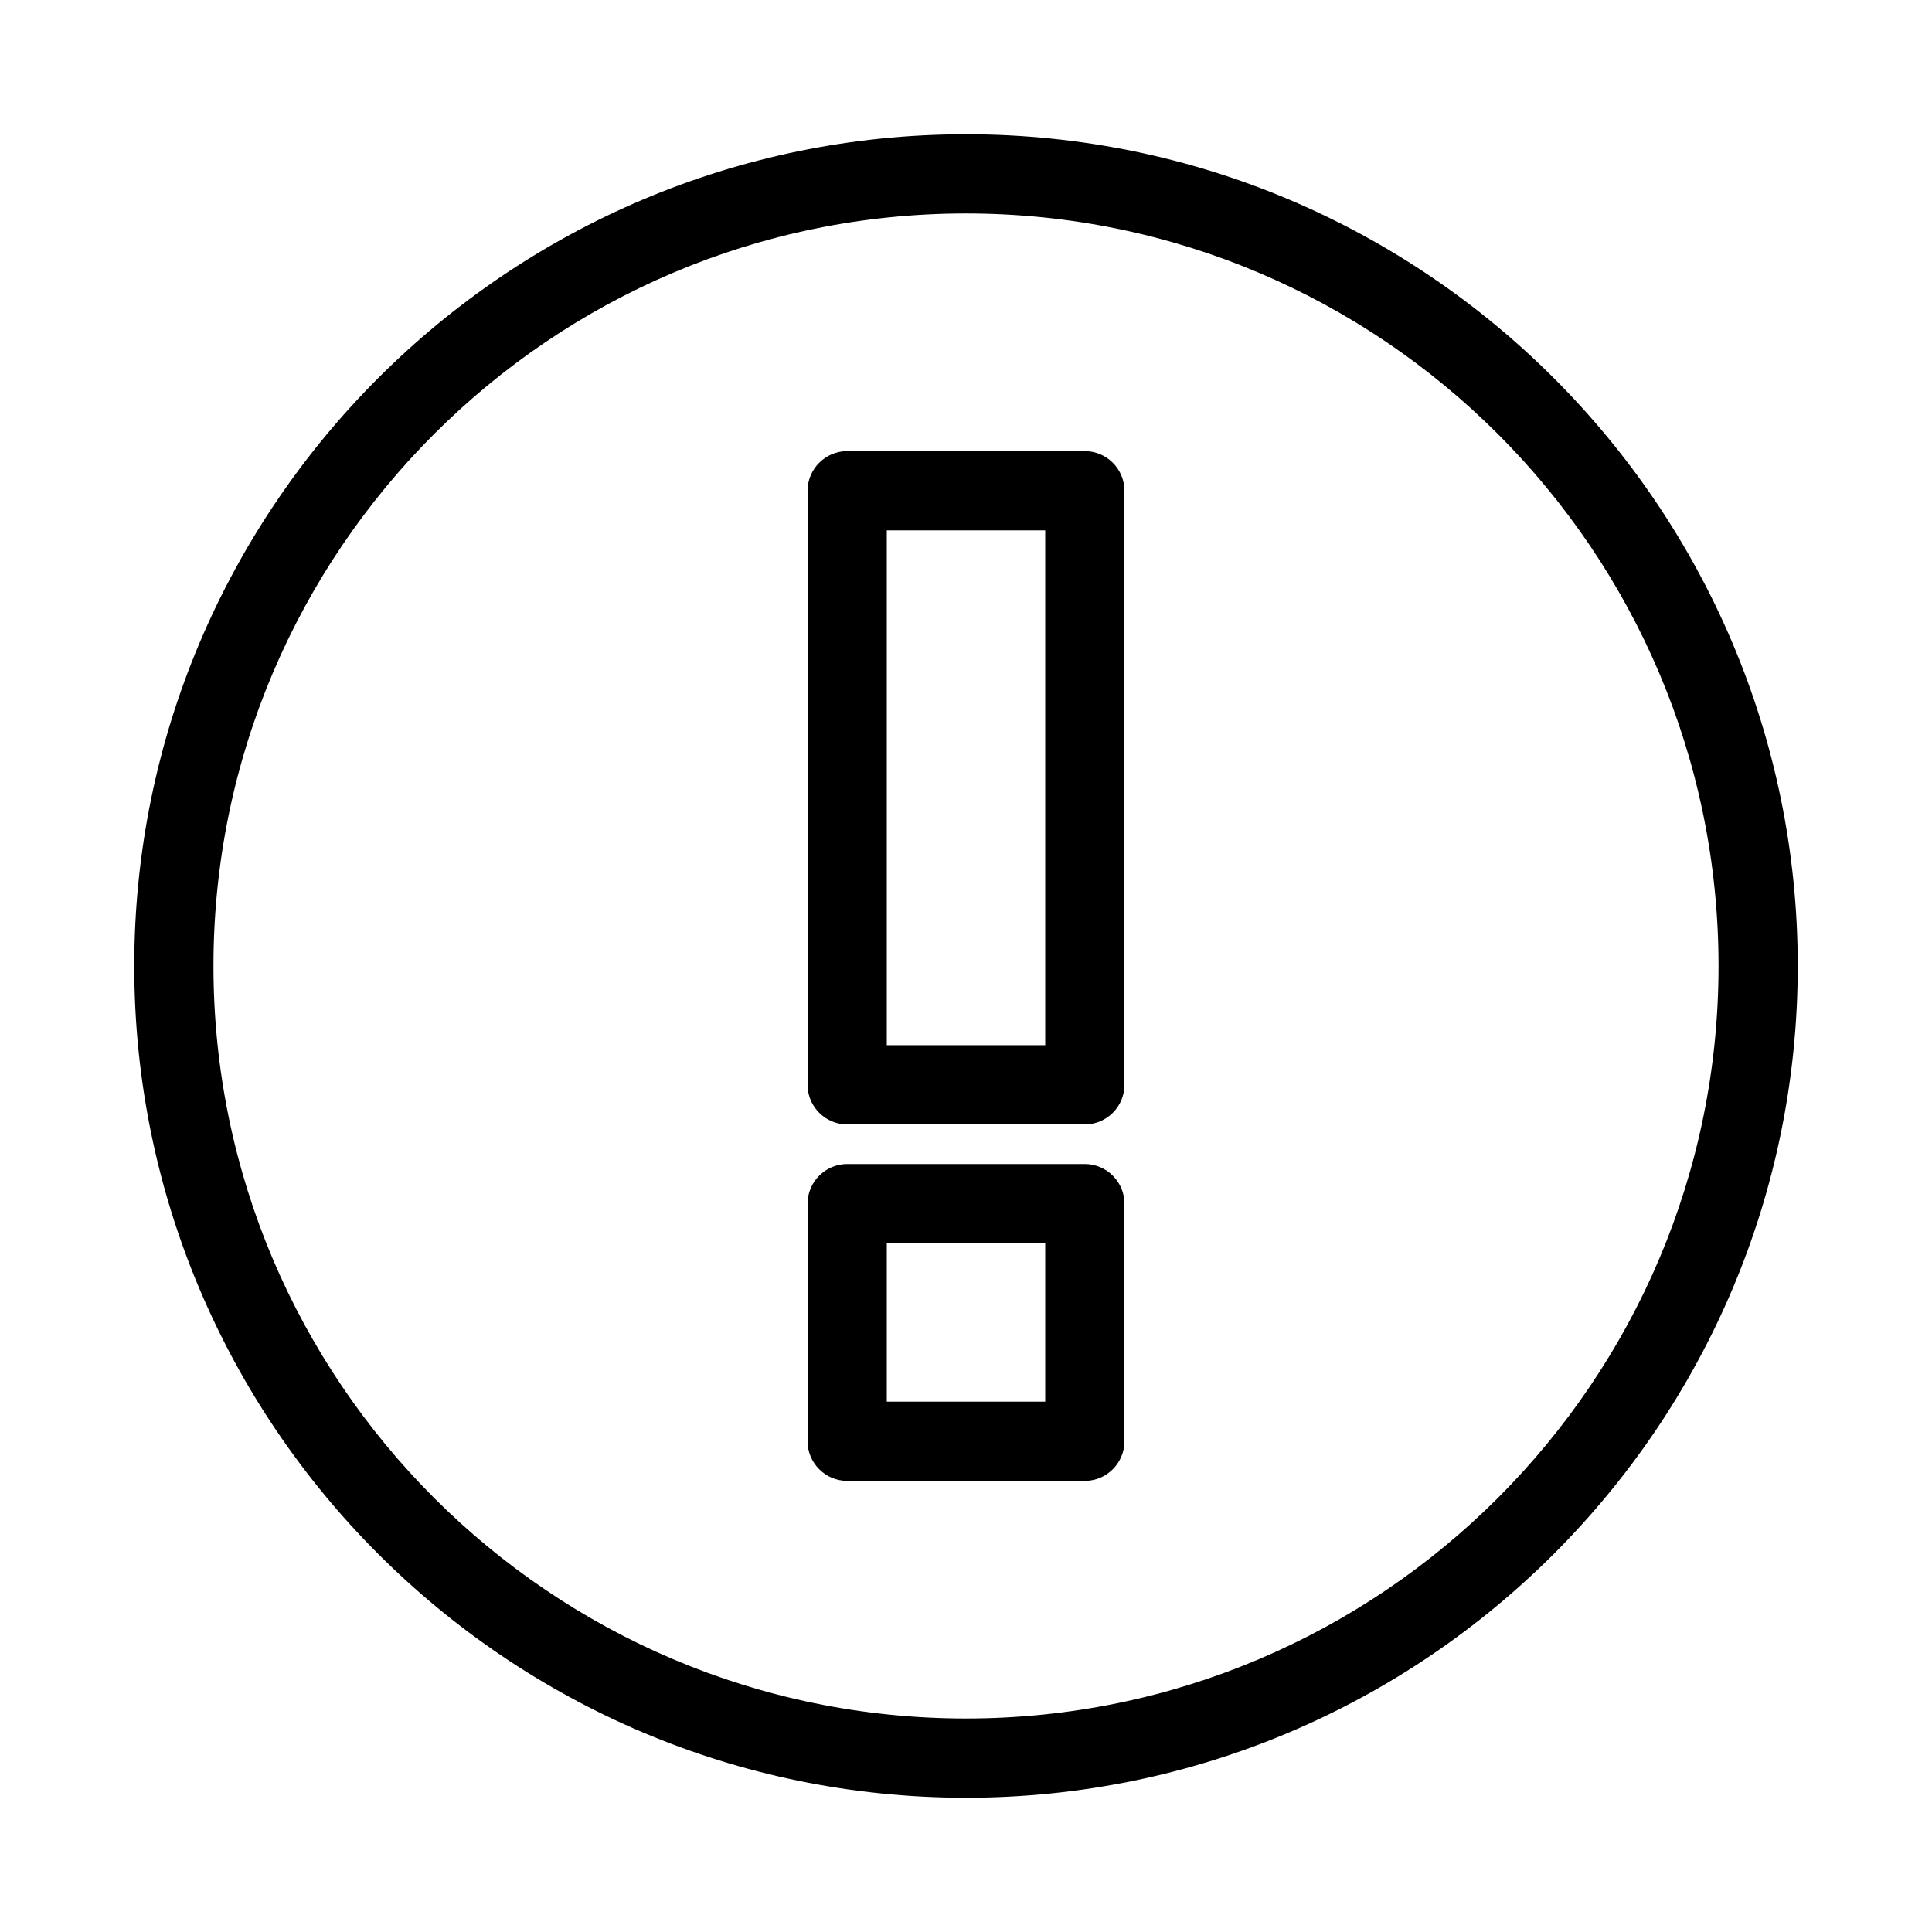 <?xml version="1.0" encoding="UTF-8"?>
<!-- Uploaded to: SVG Repo, www.svgrepo.com, Generator: SVG Repo Mixer Tools -->
<svg fill="#000000" width="800px" height="800px" version="1.1" viewBox="144 144 512 512" xmlns="http://www.w3.org/2000/svg">
 <g>
  <path d="m400 179.58c-121.55 0-220.42 98.871-220.42 220.42 0 121.54 98.871 220.42 220.42 220.42 121.54 0 220.42-98.871 220.42-220.42-0.004-121.55-98.875-220.42-220.42-220.42zm0 419.84c-110 0-199.43-89.426-199.43-199.42 0-110 89.426-199.43 199.43-199.43s199.43 89.426 199.43 199.43c-0.004 110-89.43 199.42-199.43 199.42z"/>
  <path d="m431.49 263.55h-62.977c-5.773 0-10.496 4.723-10.496 10.496v157.44c0 5.773 4.723 10.496 10.496 10.496h62.977c5.773 0 10.496-4.723 10.496-10.496v-157.44c0-5.773-4.727-10.496-10.496-10.496zm-10.496 157.44h-41.984v-136.45h41.984z"/>
  <path d="m431.49 452.48h-62.977c-5.773 0-10.496 4.723-10.496 10.496v62.977c0 5.773 4.723 10.496 10.496 10.496h62.977c5.773 0 10.496-4.723 10.496-10.496v-62.977c0-5.773-4.727-10.496-10.496-10.496zm-10.496 62.973h-41.984v-41.984h41.984z"/>
 </g>
</svg>